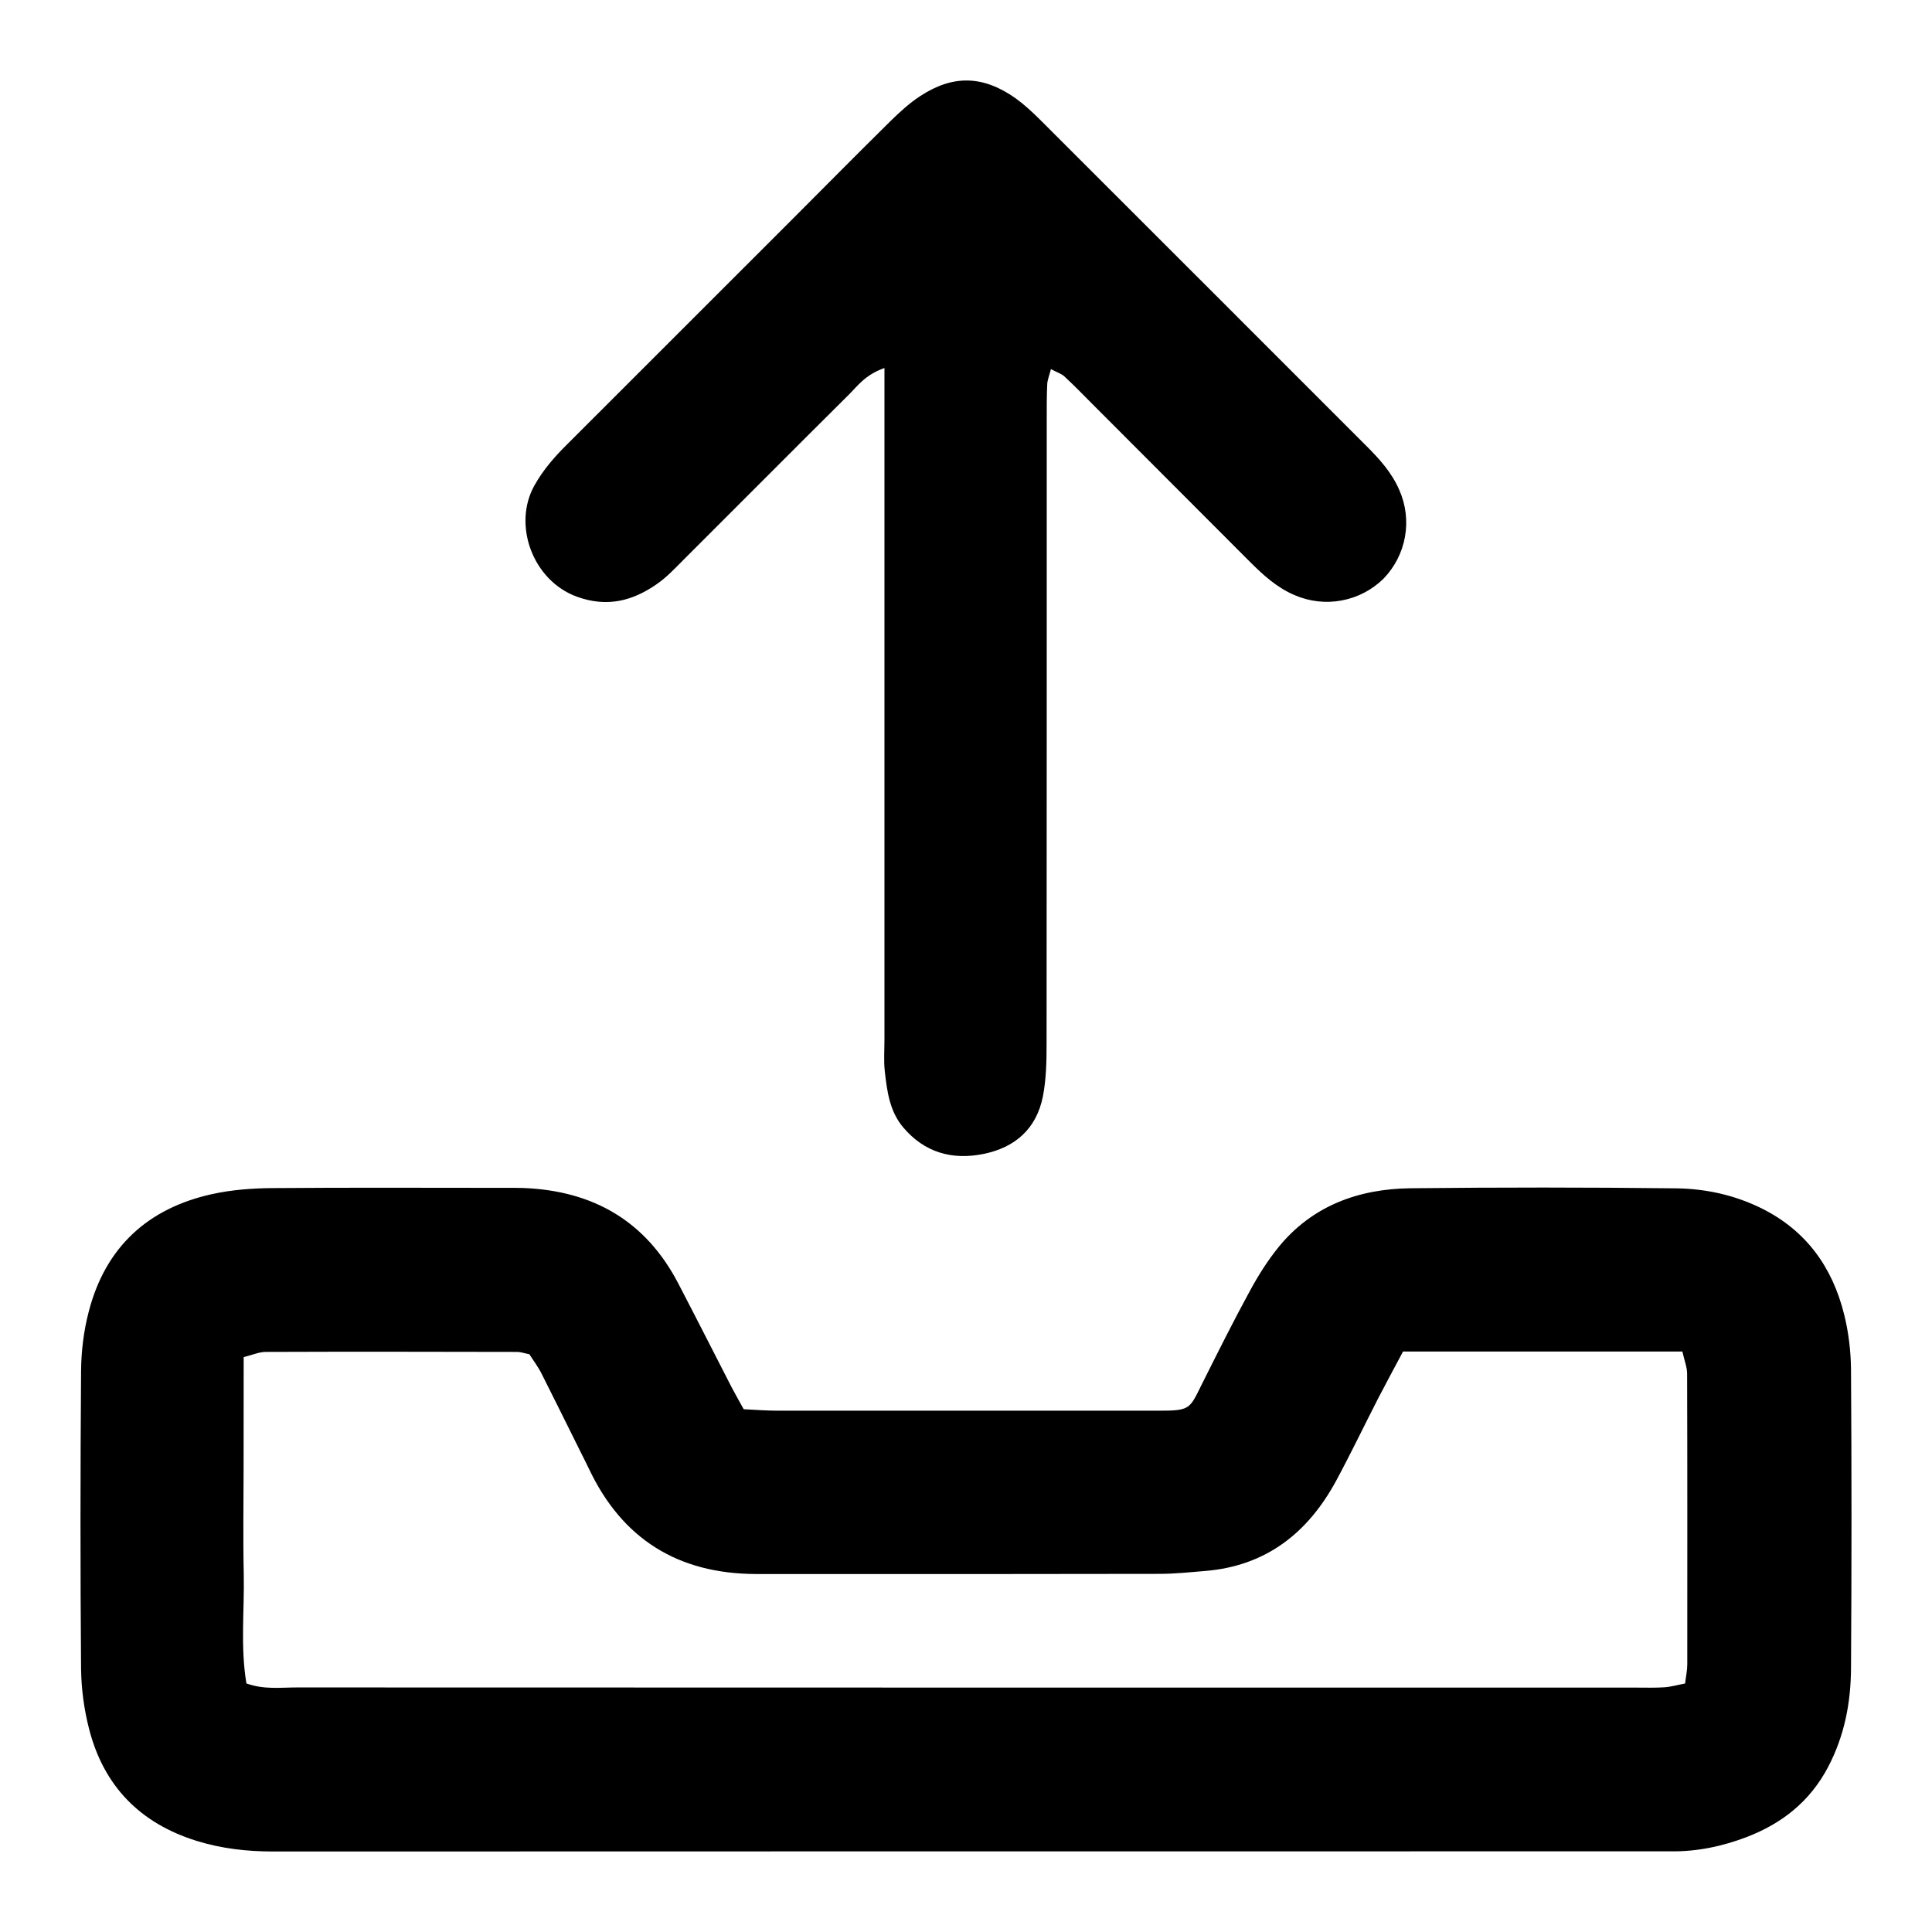 <?xml version="1.0" encoding="UTF-8"?>
<svg xmlns="http://www.w3.org/2000/svg" width="24" height="24" viewBox="0 0 24 24" fill="none">
  <path d="M9.239 17.506C9.395 17.514 9.525 17.524 9.657 17.524H14.37C14.798 17.526 14.774 17.506 14.94 17.175C15.131 16.794 15.321 16.413 15.525 16.039C15.629 15.847 15.747 15.659 15.885 15.489C16.305 14.976 16.878 14.769 17.52 14.761C18.622 14.749 19.723 14.749 20.824 14.762C21.19 14.767 21.549 14.845 21.886 15.012C22.438 15.288 22.761 15.74 22.907 16.322C22.964 16.547 22.992 16.786 22.994 17.018C23.002 18.252 23.002 19.485 22.994 20.719C22.992 21.148 22.914 21.561 22.709 21.951C22.484 22.379 22.136 22.652 21.699 22.82C21.396 22.936 21.079 23.003 20.752 22.998H20.576C14.849 22.998 9.122 22.998 3.396 23C3.071 23 2.754 22.965 2.442 22.868C1.739 22.649 1.287 22.186 1.106 21.475C1.044 21.233 1.011 20.985 1.007 20.735C0.997 19.502 0.998 18.269 1.007 17.035C1.009 16.788 1.039 16.535 1.102 16.295C1.308 15.495 1.835 15.009 2.637 14.833C2.879 14.78 3.132 14.761 3.38 14.759C4.35 14.751 5.319 14.756 6.287 14.756C6.36 14.756 6.434 14.755 6.507 14.758C7.369 14.793 8.023 15.168 8.427 15.946C8.651 16.376 8.869 16.806 9.091 17.238C9.131 17.315 9.176 17.391 9.238 17.505L9.239 17.506ZM17.429 16.789C17.31 17.012 17.213 17.192 17.119 17.373C16.945 17.713 16.78 18.057 16.599 18.393C16.248 19.041 15.729 19.453 14.972 19.515C14.782 19.531 14.592 19.551 14.402 19.551C13.096 19.554 11.791 19.553 10.485 19.553H9.384C8.424 19.548 7.731 19.121 7.317 18.248C7.279 18.168 7.239 18.09 7.2 18.012C7.043 17.697 6.888 17.381 6.729 17.067C6.684 16.977 6.623 16.897 6.576 16.823C6.51 16.81 6.468 16.794 6.425 16.794C5.383 16.792 4.341 16.79 3.299 16.794C3.218 16.794 3.136 16.832 3.027 16.859L3.026 18.234C3.026 18.674 3.018 19.114 3.028 19.555C3.037 20.005 2.985 20.457 3.061 20.912C3.278 20.991 3.485 20.962 3.687 20.962C9.233 20.964 14.779 20.964 20.327 20.964C20.444 20.964 20.561 20.968 20.677 20.96C20.76 20.954 20.843 20.93 20.933 20.913C20.944 20.819 20.96 20.748 20.96 20.676C20.96 19.472 20.962 18.269 20.958 17.066C20.958 16.983 20.924 16.901 20.899 16.789H17.426H17.429ZM10.986 4.572C10.746 4.657 10.653 4.795 10.543 4.904C9.856 5.586 9.173 6.274 8.488 6.957C8.384 7.061 8.283 7.17 8.163 7.253C7.86 7.466 7.542 7.548 7.168 7.413C6.617 7.213 6.366 6.52 6.638 6.032C6.748 5.835 6.891 5.672 7.047 5.518L9.848 2.718C10.253 2.312 10.655 1.906 11.063 1.503C11.178 1.391 11.298 1.28 11.432 1.193C11.842 0.925 12.215 0.937 12.619 1.223C12.725 1.3 12.823 1.391 12.916 1.483C14.266 2.831 15.615 4.181 16.963 5.529C17.13 5.695 17.288 5.867 17.383 6.088C17.464 6.271 17.488 6.473 17.453 6.669C17.418 6.866 17.324 7.047 17.185 7.19C17.043 7.329 16.863 7.423 16.667 7.459C16.472 7.496 16.27 7.473 16.087 7.395C15.865 7.302 15.693 7.145 15.526 6.978L13.566 5.015C13.453 4.901 13.34 4.785 13.221 4.675C13.183 4.641 13.128 4.625 13.055 4.585C13.034 4.668 13.011 4.721 13.009 4.774C13.002 4.921 13.003 5.068 13.003 5.214C13.003 7.798 13.003 10.38 13.001 12.964C13.001 13.184 12.997 13.407 12.955 13.621C12.875 14.023 12.609 14.257 12.211 14.336C11.821 14.413 11.482 14.314 11.221 14.006C11.051 13.806 11.019 13.555 10.991 13.306C10.977 13.176 10.987 13.043 10.987 12.911V4.572H10.986Z" fill="black"></path>
</svg>

